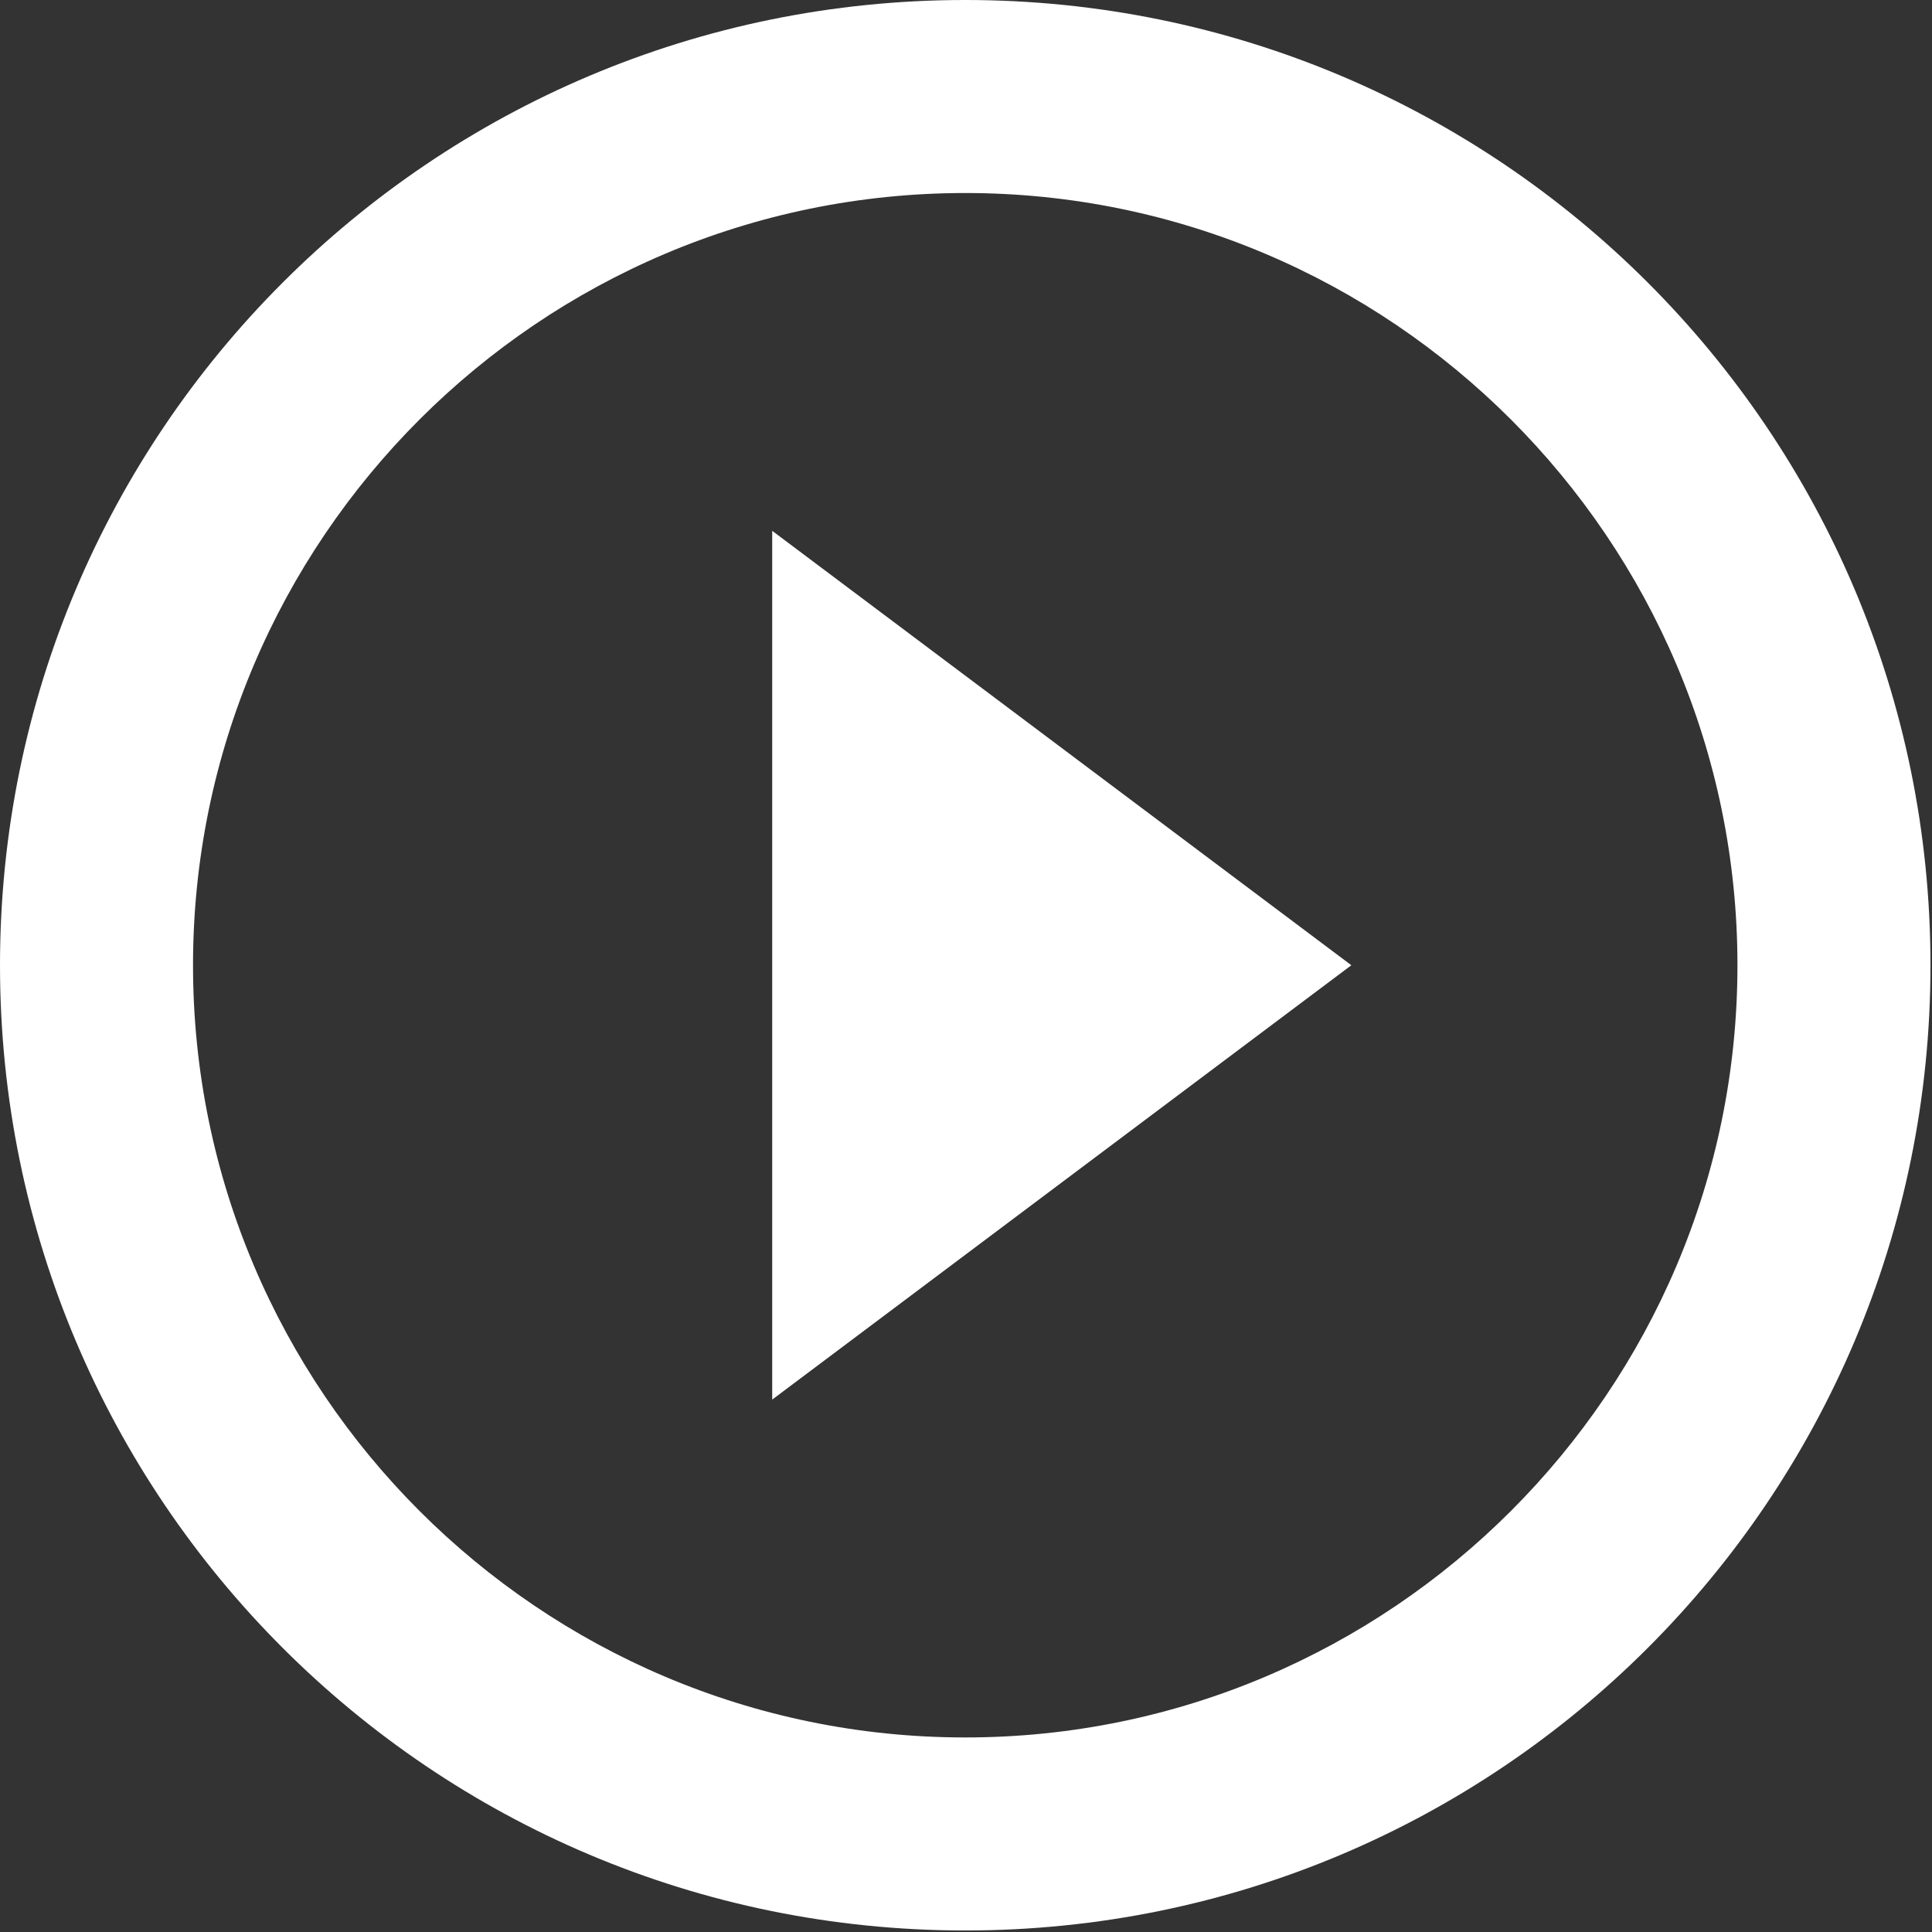 <svg width="33" height="33" xmlns="http://www.w3.org/2000/svg"><rect width="100%" height="100%" fill="#333333" stroke="none"/><g fill="#FFF" fill-rule="evenodd"><path d="M13.19 23.906l9.892-7.419-9.892-7.42z"/><path d="M16.487 0C7.378 0 0 7.378 0 16.487c0 9.11 7.378 16.487 16.487 16.487 9.11 0 16.487-7.378 16.487-16.487C32.974 7.377 25.596 0 16.487 0zm0 29.677c-7.27 0-13.19-5.92-13.19-13.19s5.92-13.19 13.19-13.19 13.19 5.92 13.19 13.19-5.92 13.19-13.19 13.19z" fill-rule="nonzero"/></g></svg>